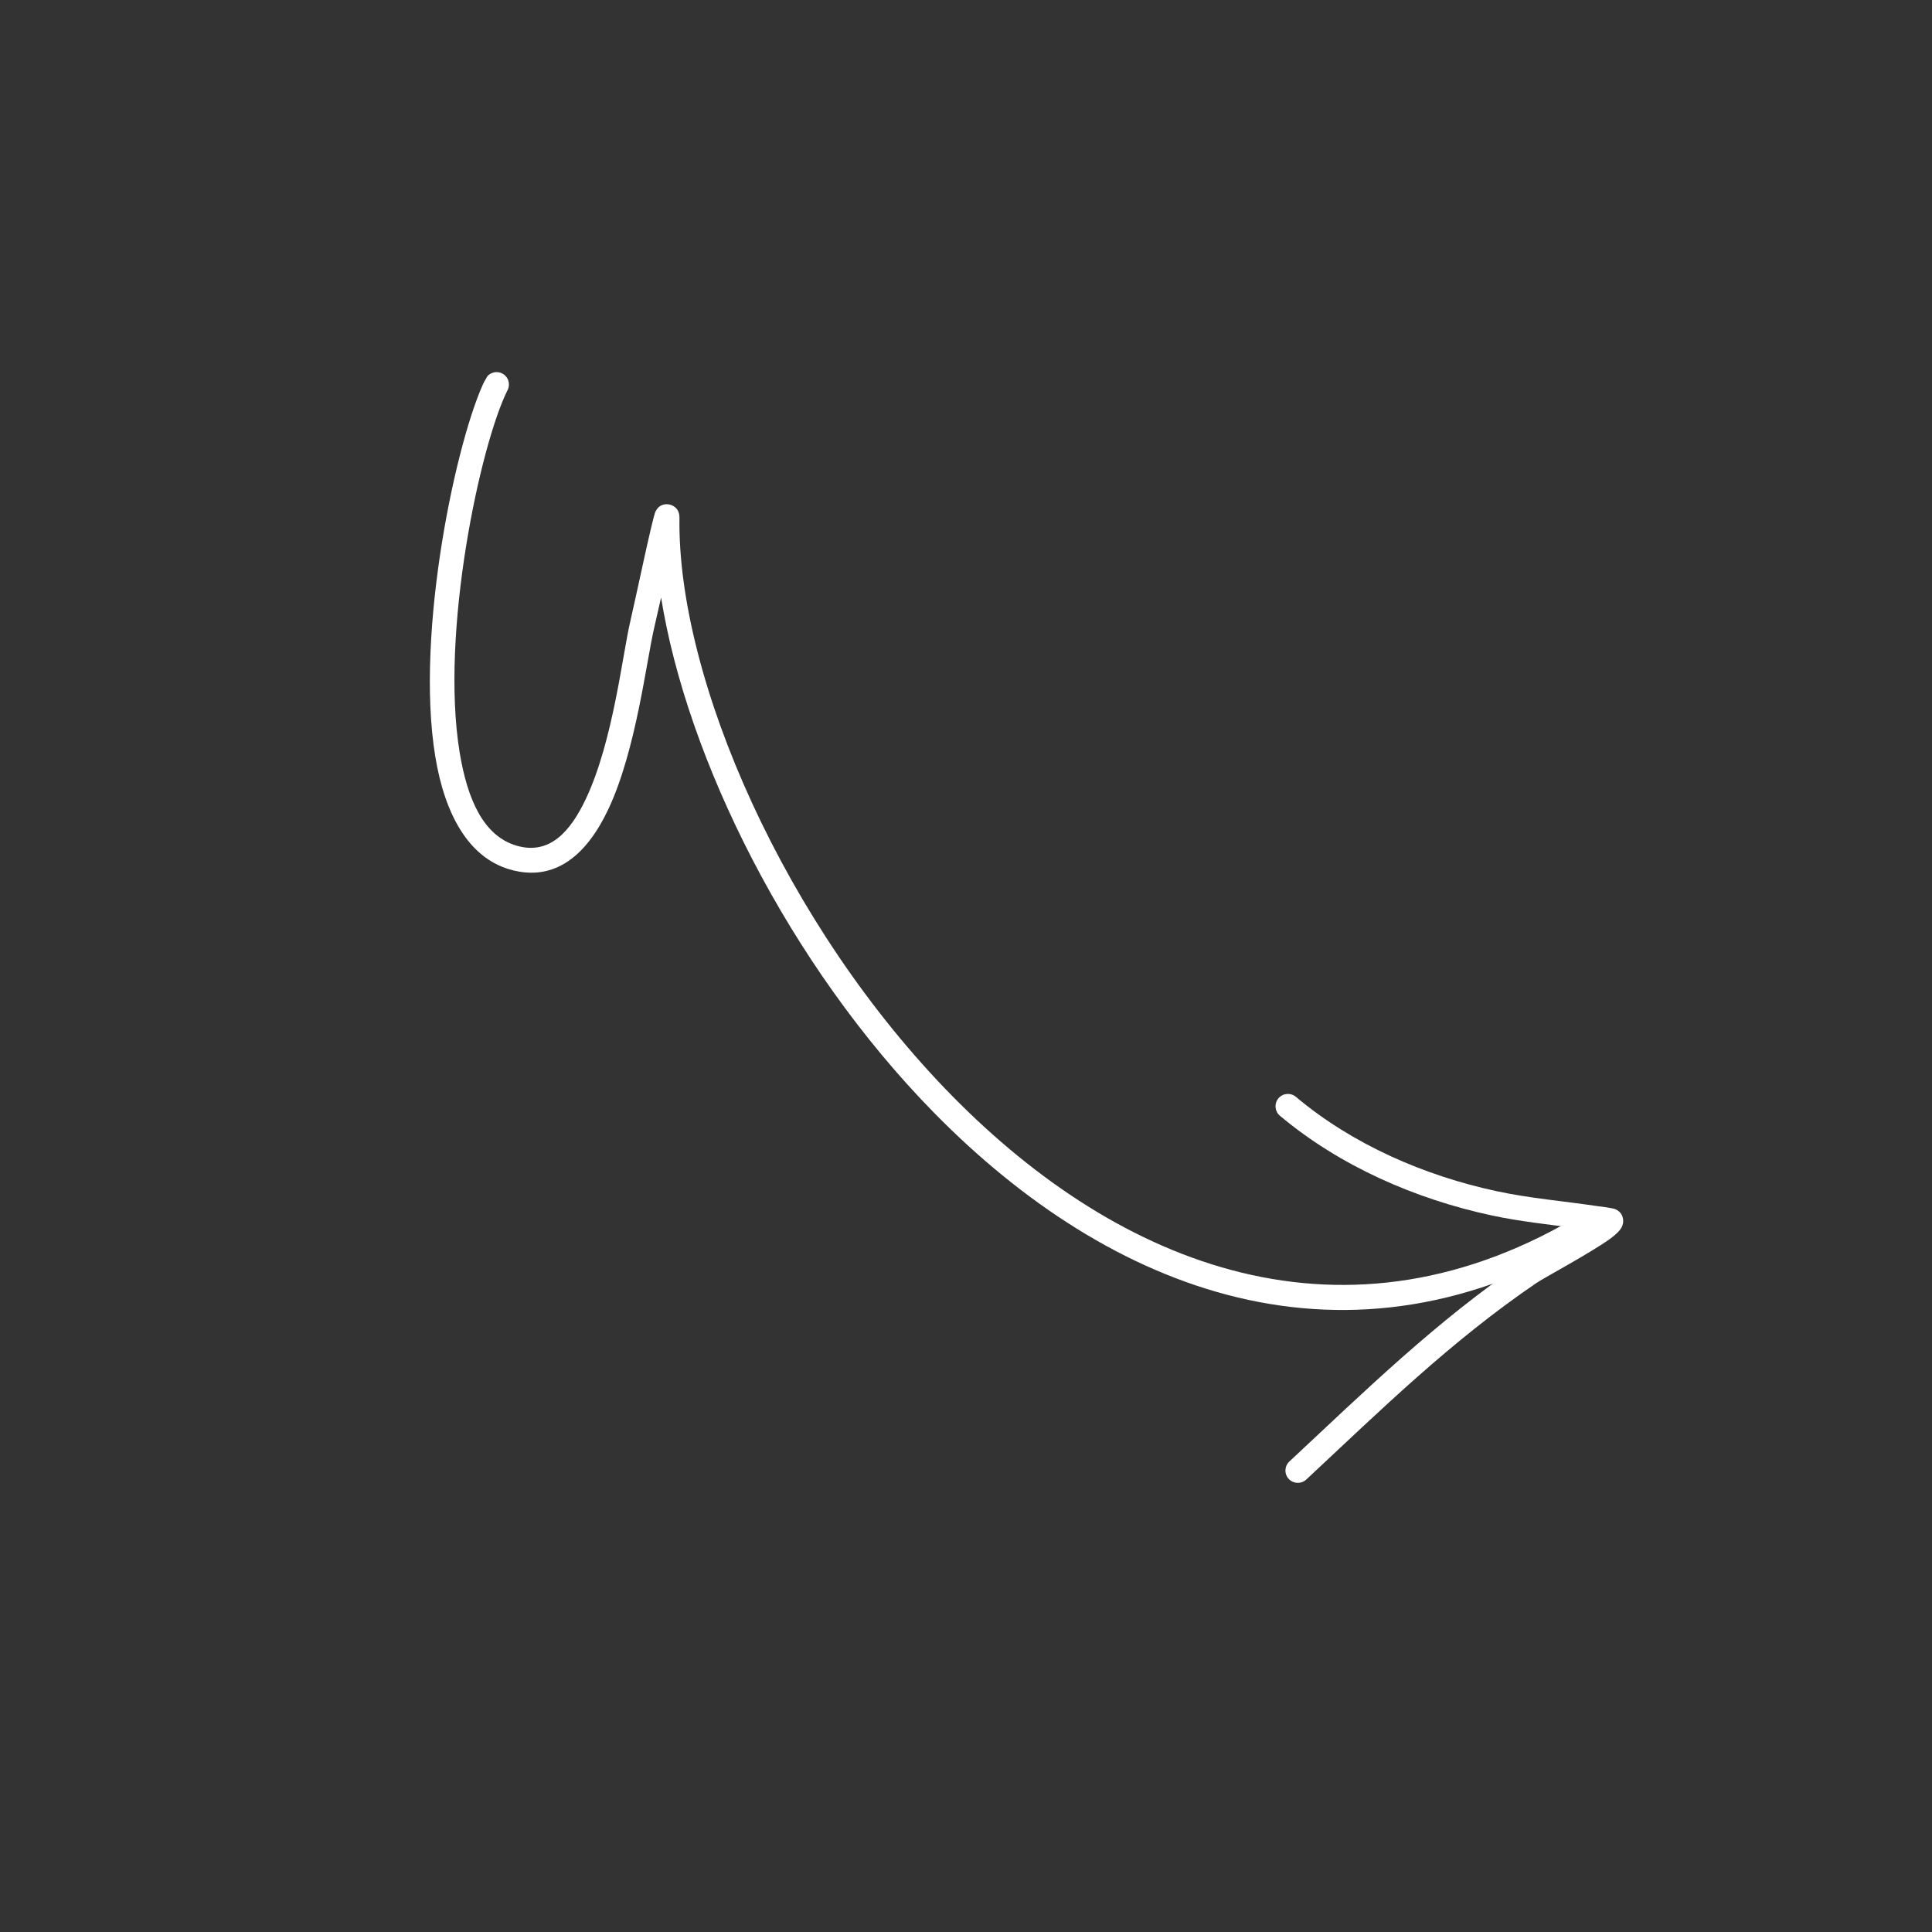 <svg width="128" height="128" viewBox="0 0 128 128" fill="none" xmlns="http://www.w3.org/2000/svg">
<rect x="0" y="0" width="128" height="128" fill="#333333" stroke="none"/>
<g clip-path="url(#clip0_1_398)">
<path fill-rule="evenodd" clip-rule="evenodd" d="M43.799 39.585C43.613 40.417 43.449 41.133 43.361 41.511C42.815 43.811 42.154 49.685 40.305 53.609C38.895 56.602 36.792 58.473 33.784 57.606C31.051 56.818 29.47 53.97 28.837 50.114C27.475 41.814 30.3 28.812 32.168 25.105C32.372 24.7 32.864 24.537 33.268 24.741C33.671 24.945 33.834 25.436 33.63 25.841C31.838 29.399 29.145 41.881 30.453 49.849C30.965 52.963 32.031 55.395 34.239 56.032C36.419 56.661 37.801 55.081 38.823 52.911C40.623 49.093 41.237 43.372 41.766 41.133C42.099 39.73 43.217 34.342 43.424 33.903C43.683 33.354 44.158 33.394 44.313 33.418C44.434 33.437 45.026 33.571 45.016 34.316C44.864 44.932 51.98 61.327 63.105 72.629C74.132 83.832 89.155 90.029 105.024 80.294C105.409 80.058 105.914 80.179 106.151 80.563C106.387 80.949 106.266 81.454 105.88 81.69C89.252 91.89 73.491 85.516 61.938 73.78C52.202 63.889 45.496 50.187 43.799 39.585Z" fill="white"/>
<path fill-rule="evenodd" clip-rule="evenodd" d="M104.559 81.385C102.645 81.128 100.731 80.933 98.835 80.527C93.786 79.446 88.768 77.254 84.799 73.922C84.452 73.63 84.408 73.113 84.698 72.767C84.99 72.421 85.507 72.377 85.853 72.666C89.618 75.831 94.387 77.899 99.178 78.924C101.348 79.388 103.545 79.572 105.735 79.895C105.845 79.912 106.801 80.024 106.996 80.103C107.452 80.284 107.525 80.65 107.537 80.824C107.549 80.969 107.529 81.146 107.425 81.338C107.339 81.496 107.105 81.758 106.718 82.041C105.482 82.951 102.294 84.659 101.801 84.995C96.142 88.844 91.524 93.375 86.543 98.024C86.211 98.332 85.692 98.314 85.383 97.984C85.075 97.654 85.094 97.136 85.424 96.828C90.468 92.12 95.151 87.538 100.879 83.643C101.217 83.411 103.163 82.229 104.559 81.385Z" fill="white"/>
</g>
<defs>
<clipPath id="clip0_1_398">
<rect width="93.356" height="93.356" fill="white" transform="matrix(0.867 0.499 0.499 -0.867 -0.004 81.038)"/>
</clipPath>
</defs>
</svg>
